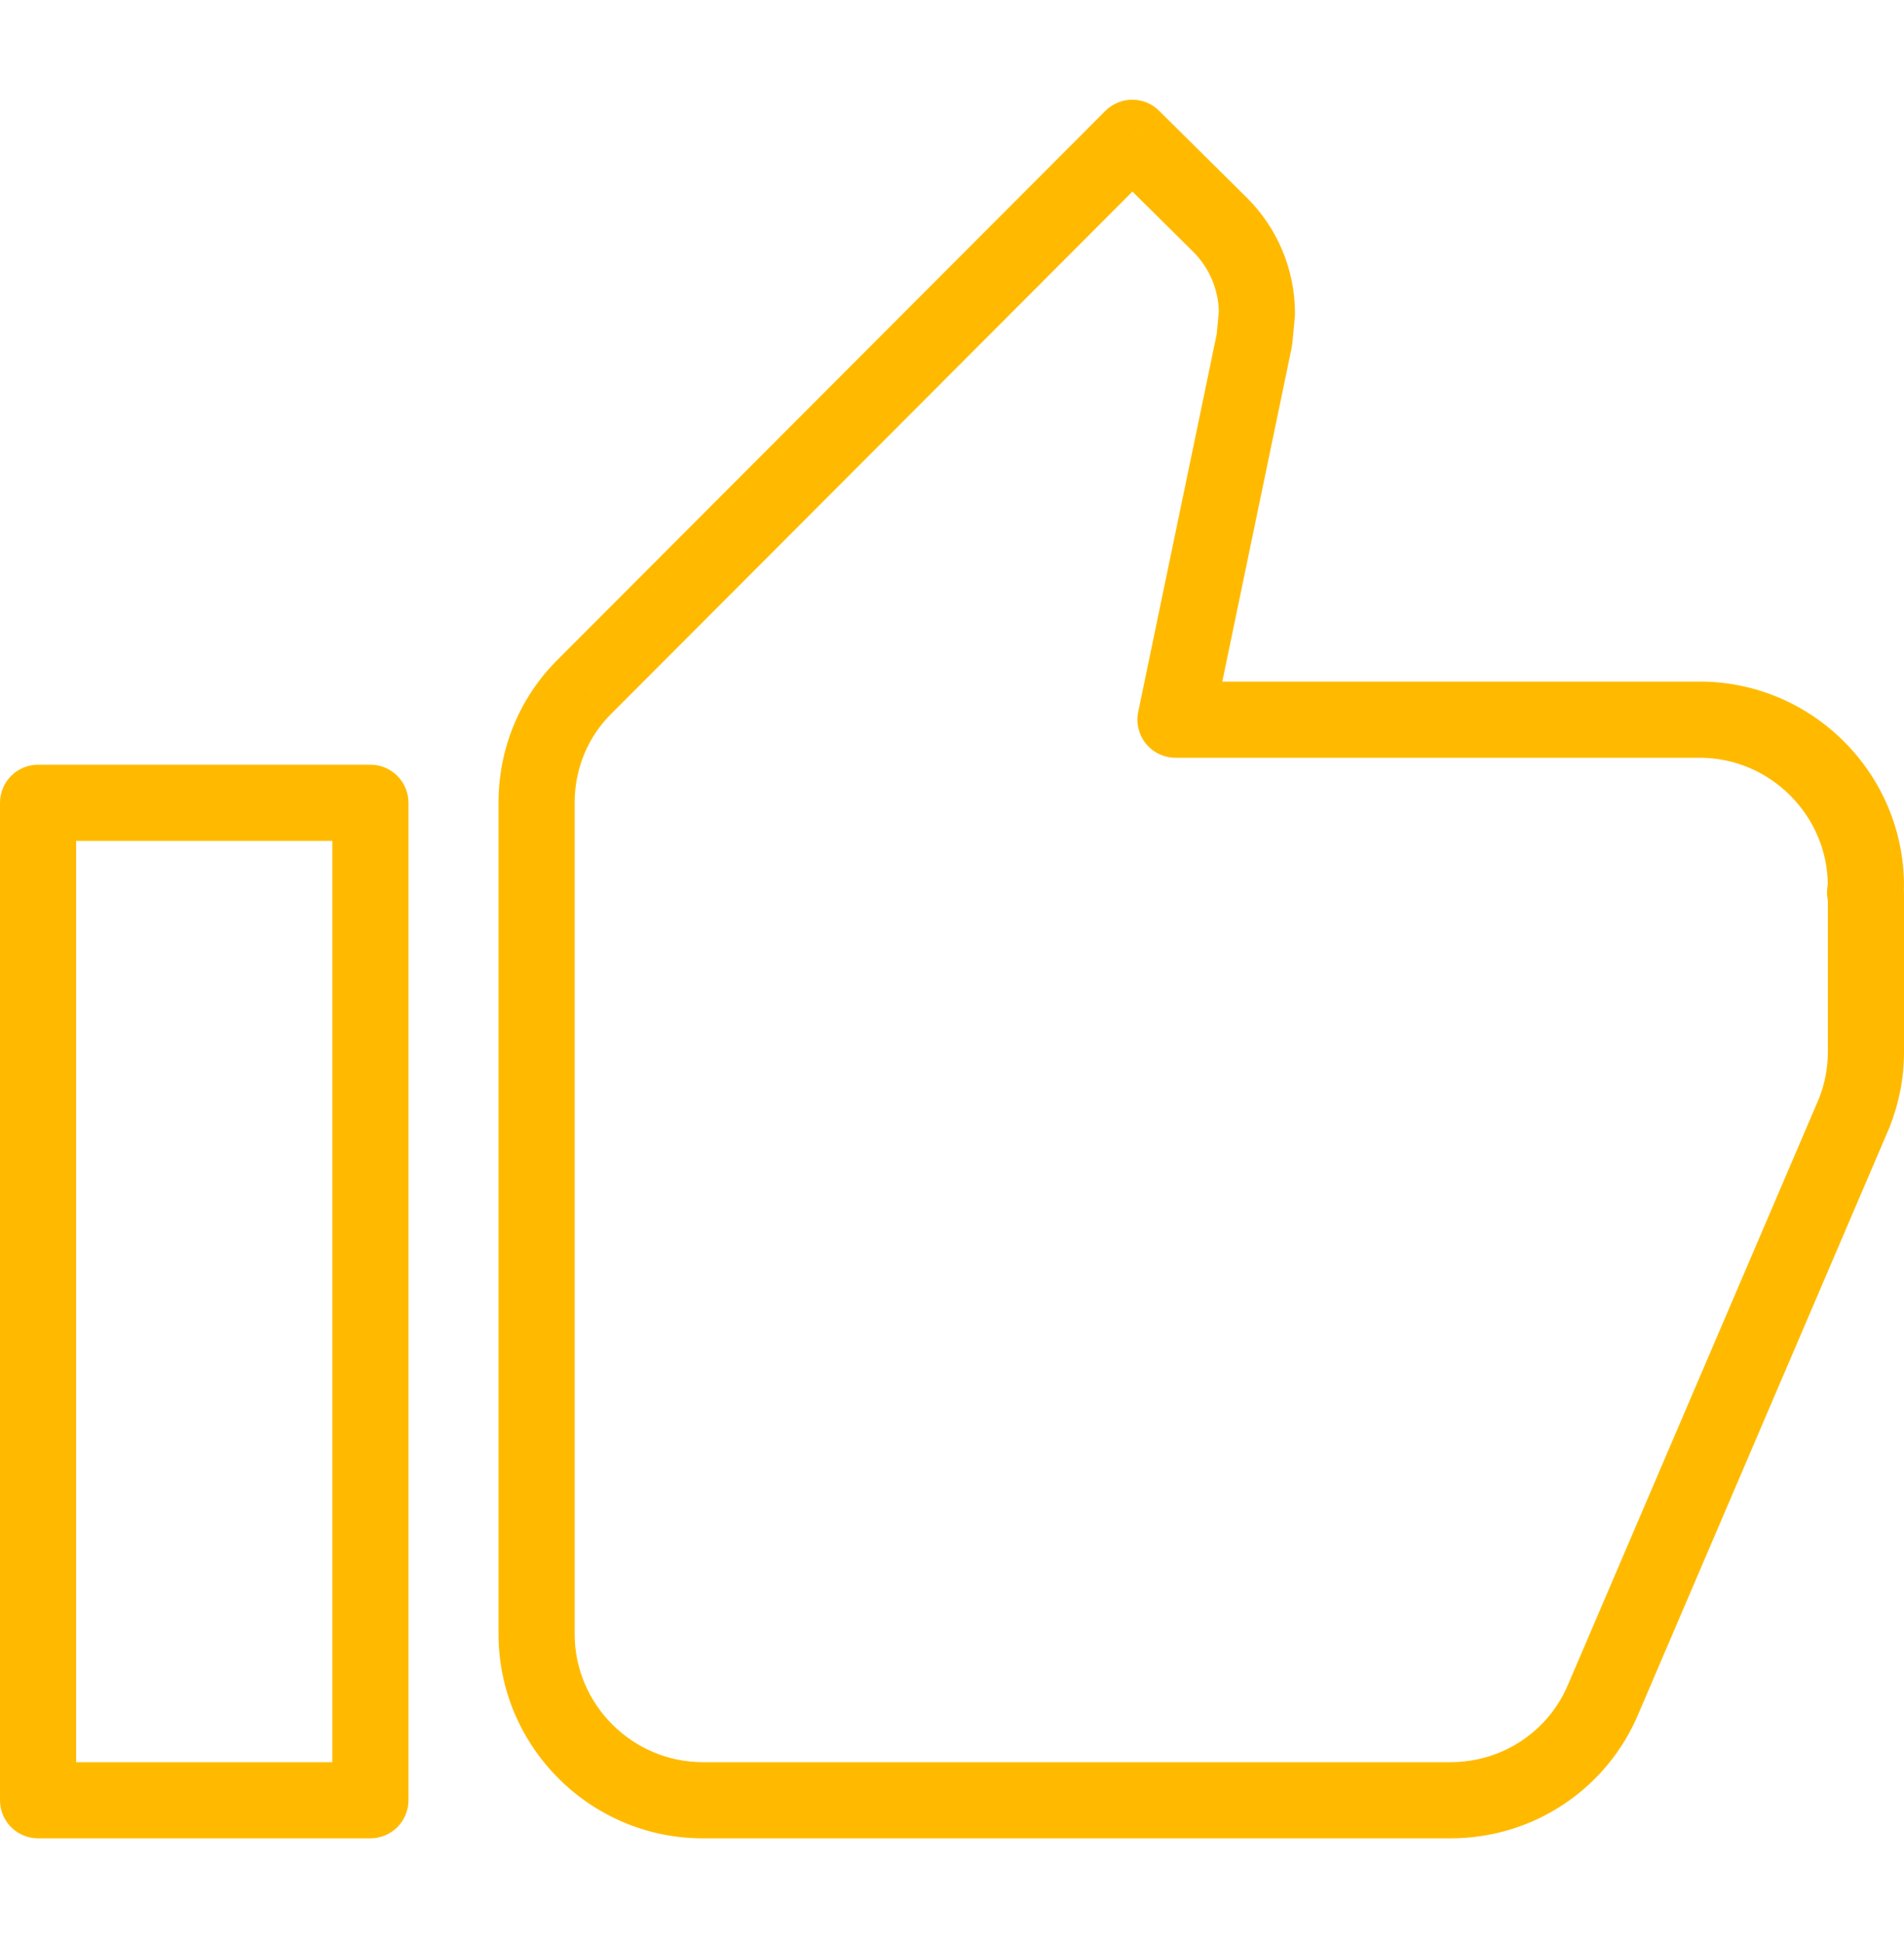 <svg width="50" height="51" viewBox="0 0 50 51" fill="none" xmlns="http://www.w3.org/2000/svg">
<path d="M49 23.253L49.992 23.378C49.997 23.337 50 23.295 50 23.253H49ZM48.978 23.428L47.986 23.303C47.947 23.614 48.055 23.925 48.279 24.143L48.978 23.428ZM49 23.45H50C50 23.181 49.892 22.923 49.699 22.735L49 23.45ZM48.694 29.21L49.614 29.604C49.618 29.594 49.622 29.584 49.626 29.574L48.694 29.21ZM42.105 44.592L41.186 44.198L41.182 44.207L42.105 44.592ZM15.378 17.996L16.075 18.712C16.079 18.709 16.082 18.706 16.086 18.702L15.378 17.996ZM29.734 3.617L30.438 2.907C30.047 2.519 29.416 2.521 29.027 2.911L29.734 3.617ZM32.047 5.908L32.755 5.201L32.751 5.198L32.047 5.908ZM33.007 8.221L34.003 8.314C34.006 8.283 34.007 8.252 34.007 8.221H33.007ZM32.942 8.919L33.921 9.122C33.928 9.086 33.934 9.049 33.938 9.012L32.942 8.919ZM30.869 18.89L29.89 18.687C29.829 18.981 29.904 19.288 30.093 19.521C30.283 19.755 30.568 19.89 30.869 19.89V18.89ZM1 47.253H0C0 47.806 0.448 48.253 1 48.253L1 47.253ZM9.727 47.253V48.253C10.279 48.253 10.727 47.806 10.727 47.253H9.727ZM1 21.072V20.072C0.448 20.072 0 20.52 0 21.072H1ZM9.727 21.072H10.727C10.727 20.52 10.279 20.072 9.727 20.072V21.072ZM50 23.253C50 20.301 47.588 17.89 44.636 17.89V19.89C46.484 19.89 48 21.406 48 23.253H50ZM49.97 23.553L49.992 23.378L48.008 23.129L47.986 23.303L49.97 23.553ZM49.699 22.735L49.677 22.713L48.279 24.143L48.301 24.165L49.699 22.735ZM50 27.617V23.45H48V27.617H50ZM49.626 29.574C49.864 28.965 50 28.319 50 27.617H48C48 28.05 47.918 28.451 47.763 28.846L49.626 29.574ZM43.025 44.986L49.614 29.604L47.775 28.816L41.186 44.198L43.025 44.986ZM38.091 48.253C40.314 48.253 42.222 46.912 43.029 44.977L41.182 44.207C40.68 45.413 39.489 46.253 38.091 46.253V48.253ZM18.455 48.253H38.091V46.253H18.455V48.253ZM13.091 42.89C13.091 45.843 15.502 48.253 18.455 48.253V46.253C16.607 46.253 15.091 44.738 15.091 42.89H13.091ZM13.091 21.072V42.89H15.091V21.072H13.091ZM14.681 17.279C13.681 18.251 13.091 19.599 13.091 21.072H15.091C15.091 20.144 15.46 19.311 16.075 18.712L14.681 17.279ZM29.027 2.911L14.67 17.289L16.086 18.702L30.442 4.324L29.027 2.911ZM32.751 5.198L30.438 2.907L29.031 4.328L31.344 6.619L32.751 5.198ZM34.007 8.221C34.007 7.049 33.523 5.969 32.755 5.201L31.34 6.615C31.75 7.025 32.007 7.603 32.007 8.221H34.007ZM33.938 9.012L34.003 8.314L32.012 8.127L31.946 8.826L33.938 9.012ZM31.848 19.094L33.921 9.122L31.963 8.715L29.89 18.687L31.848 19.094ZM44.636 17.89H30.869V19.89H44.636V17.89ZM1 48.253H9.727V46.253H1V48.253ZM0 21.072V47.253H2V21.072H0ZM9.727 20.072H1V22.072H9.727V20.072ZM10.727 47.253V21.072H8.727V47.253H10.727Z" fill="#FFBA00"/>
</svg>
